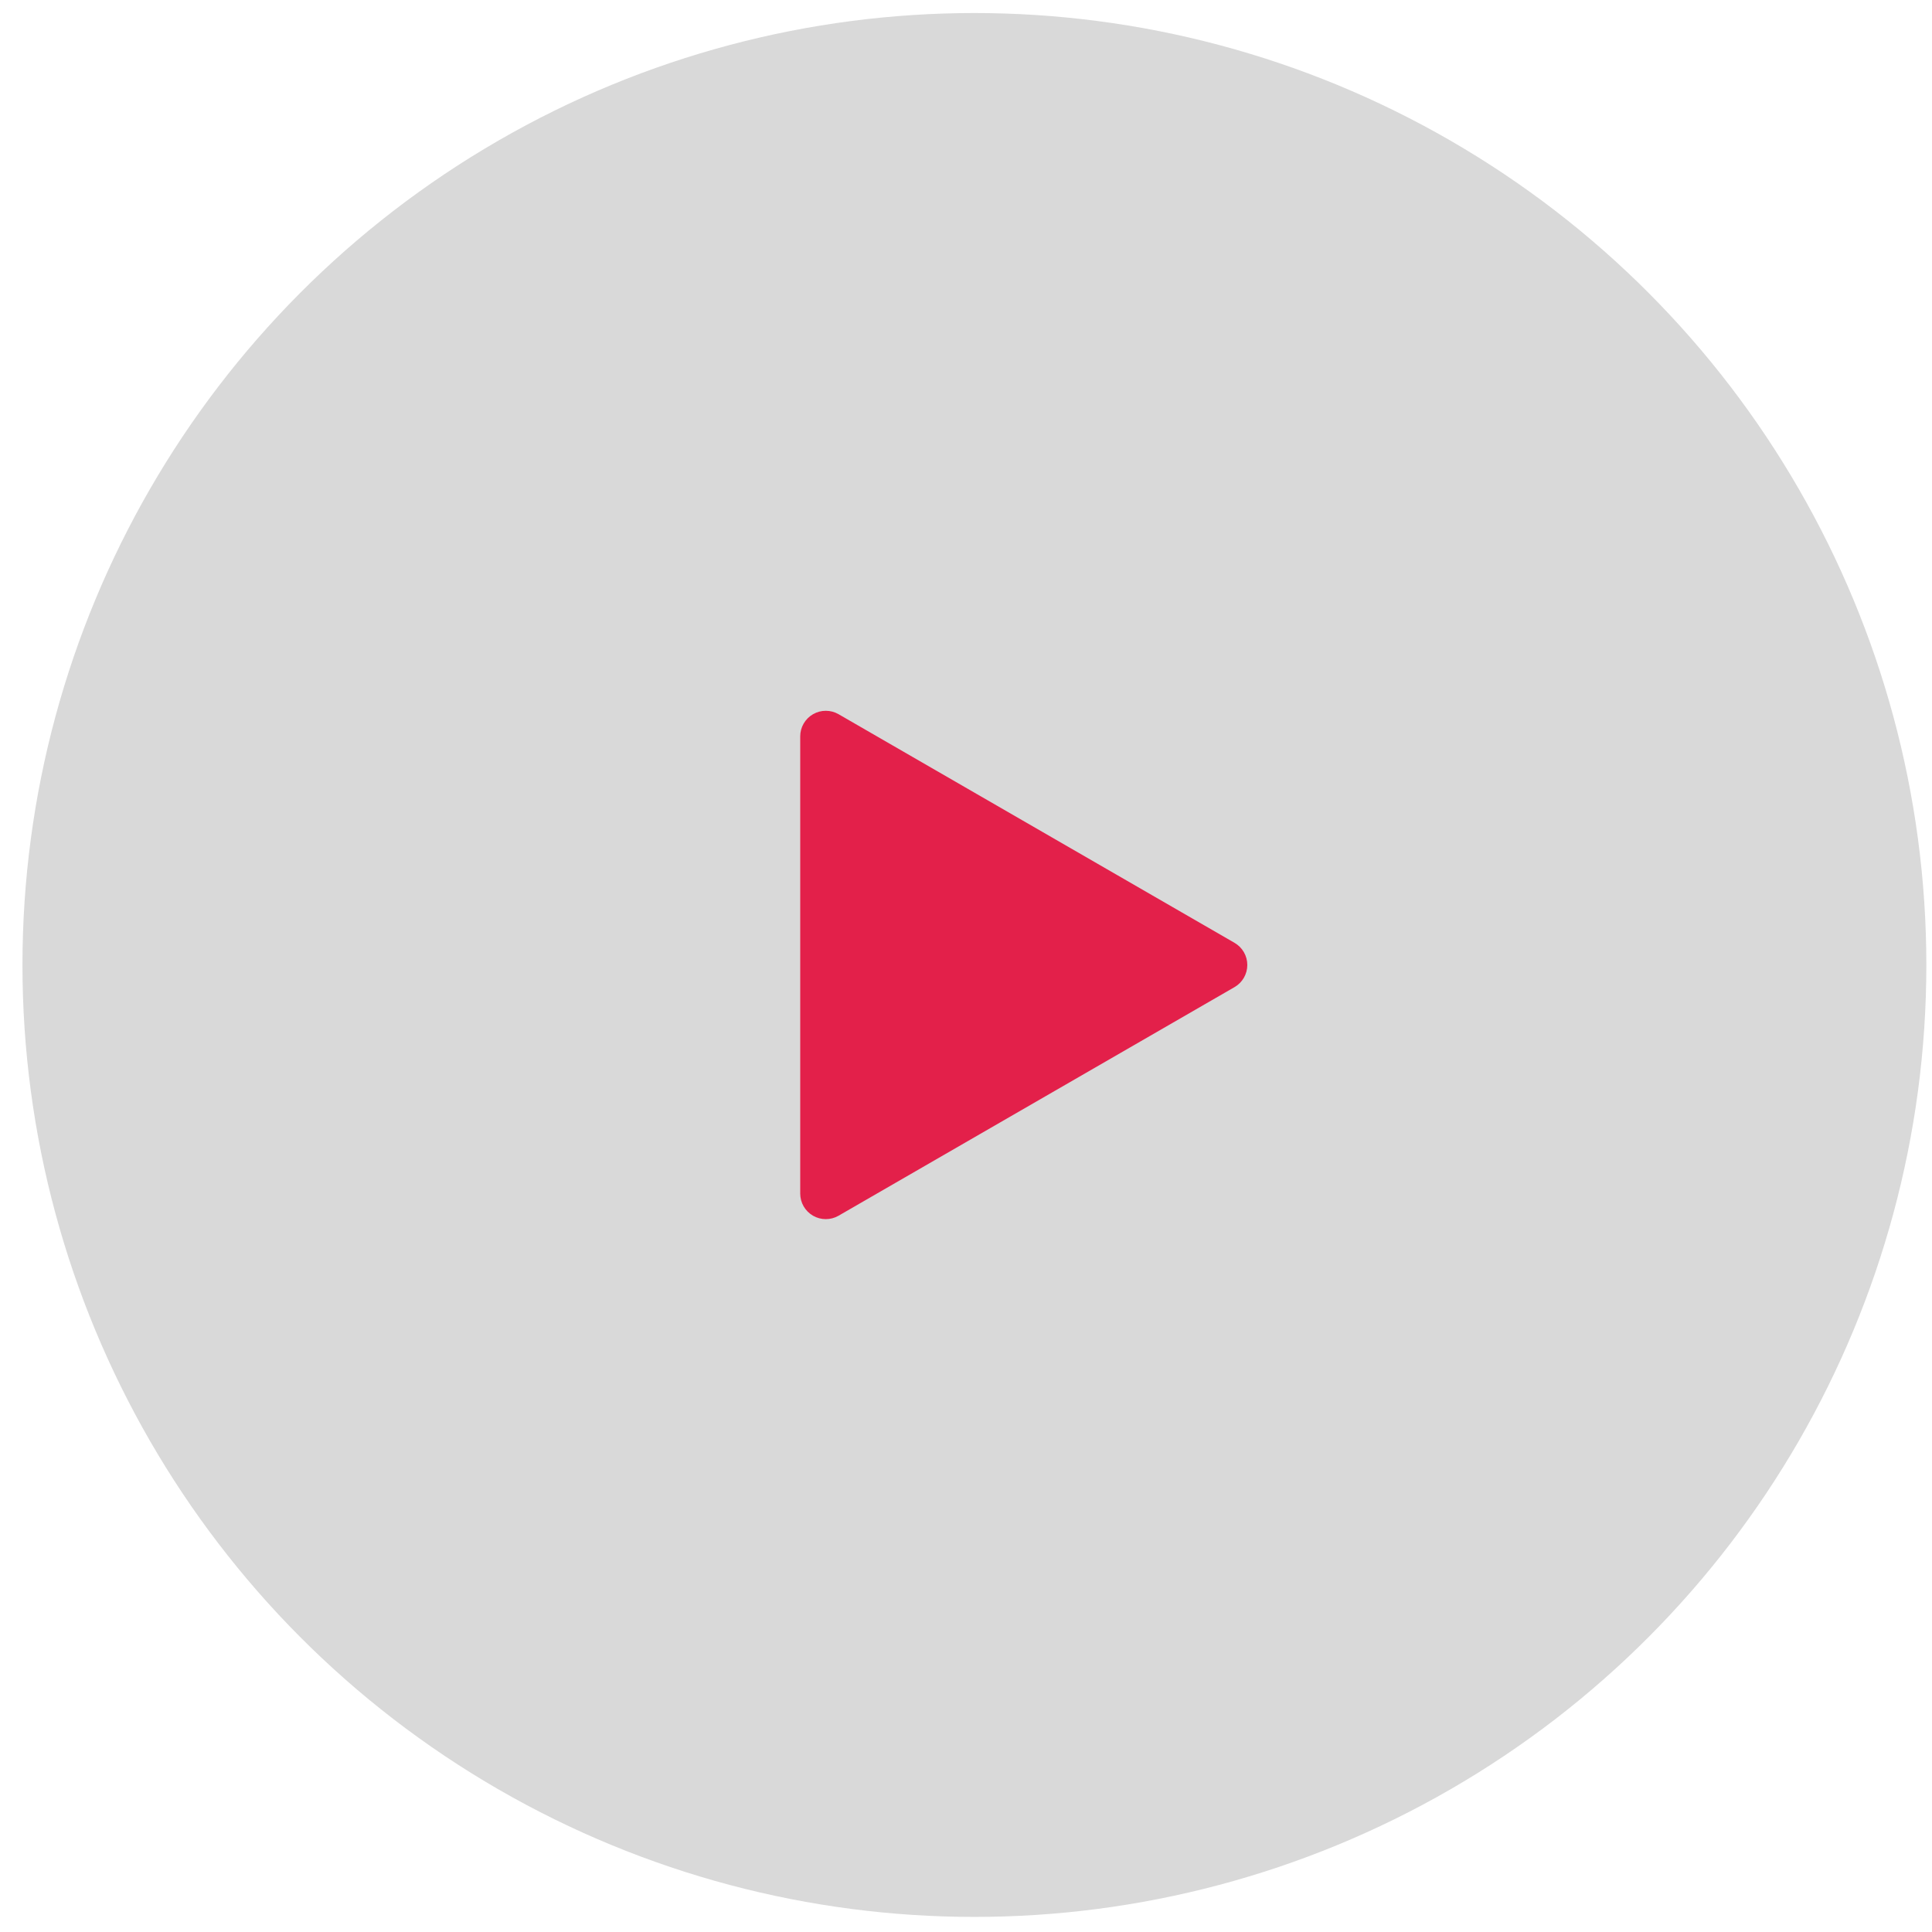 <svg width="83" height="83" viewBox="0 0 83 83" fill="none" xmlns="http://www.w3.org/2000/svg">
<circle cx="41.861" cy="41.456" r="40.896" fill="#D9D9D9"/>
<path d="M53.036 42.407L36.025 52.228H36.026C35.686 52.424 35.267 52.424 34.928 52.228C34.588 52.032 34.378 51.669 34.378 51.277V31.635C34.378 31.242 34.588 30.88 34.928 30.683C35.267 30.487 35.686 30.487 36.026 30.683L53.037 40.505H53.036C53.376 40.701 53.585 41.063 53.585 41.456C53.585 41.848 53.376 42.211 53.036 42.407V42.407Z" fill="#E3204A"/>
</svg>
